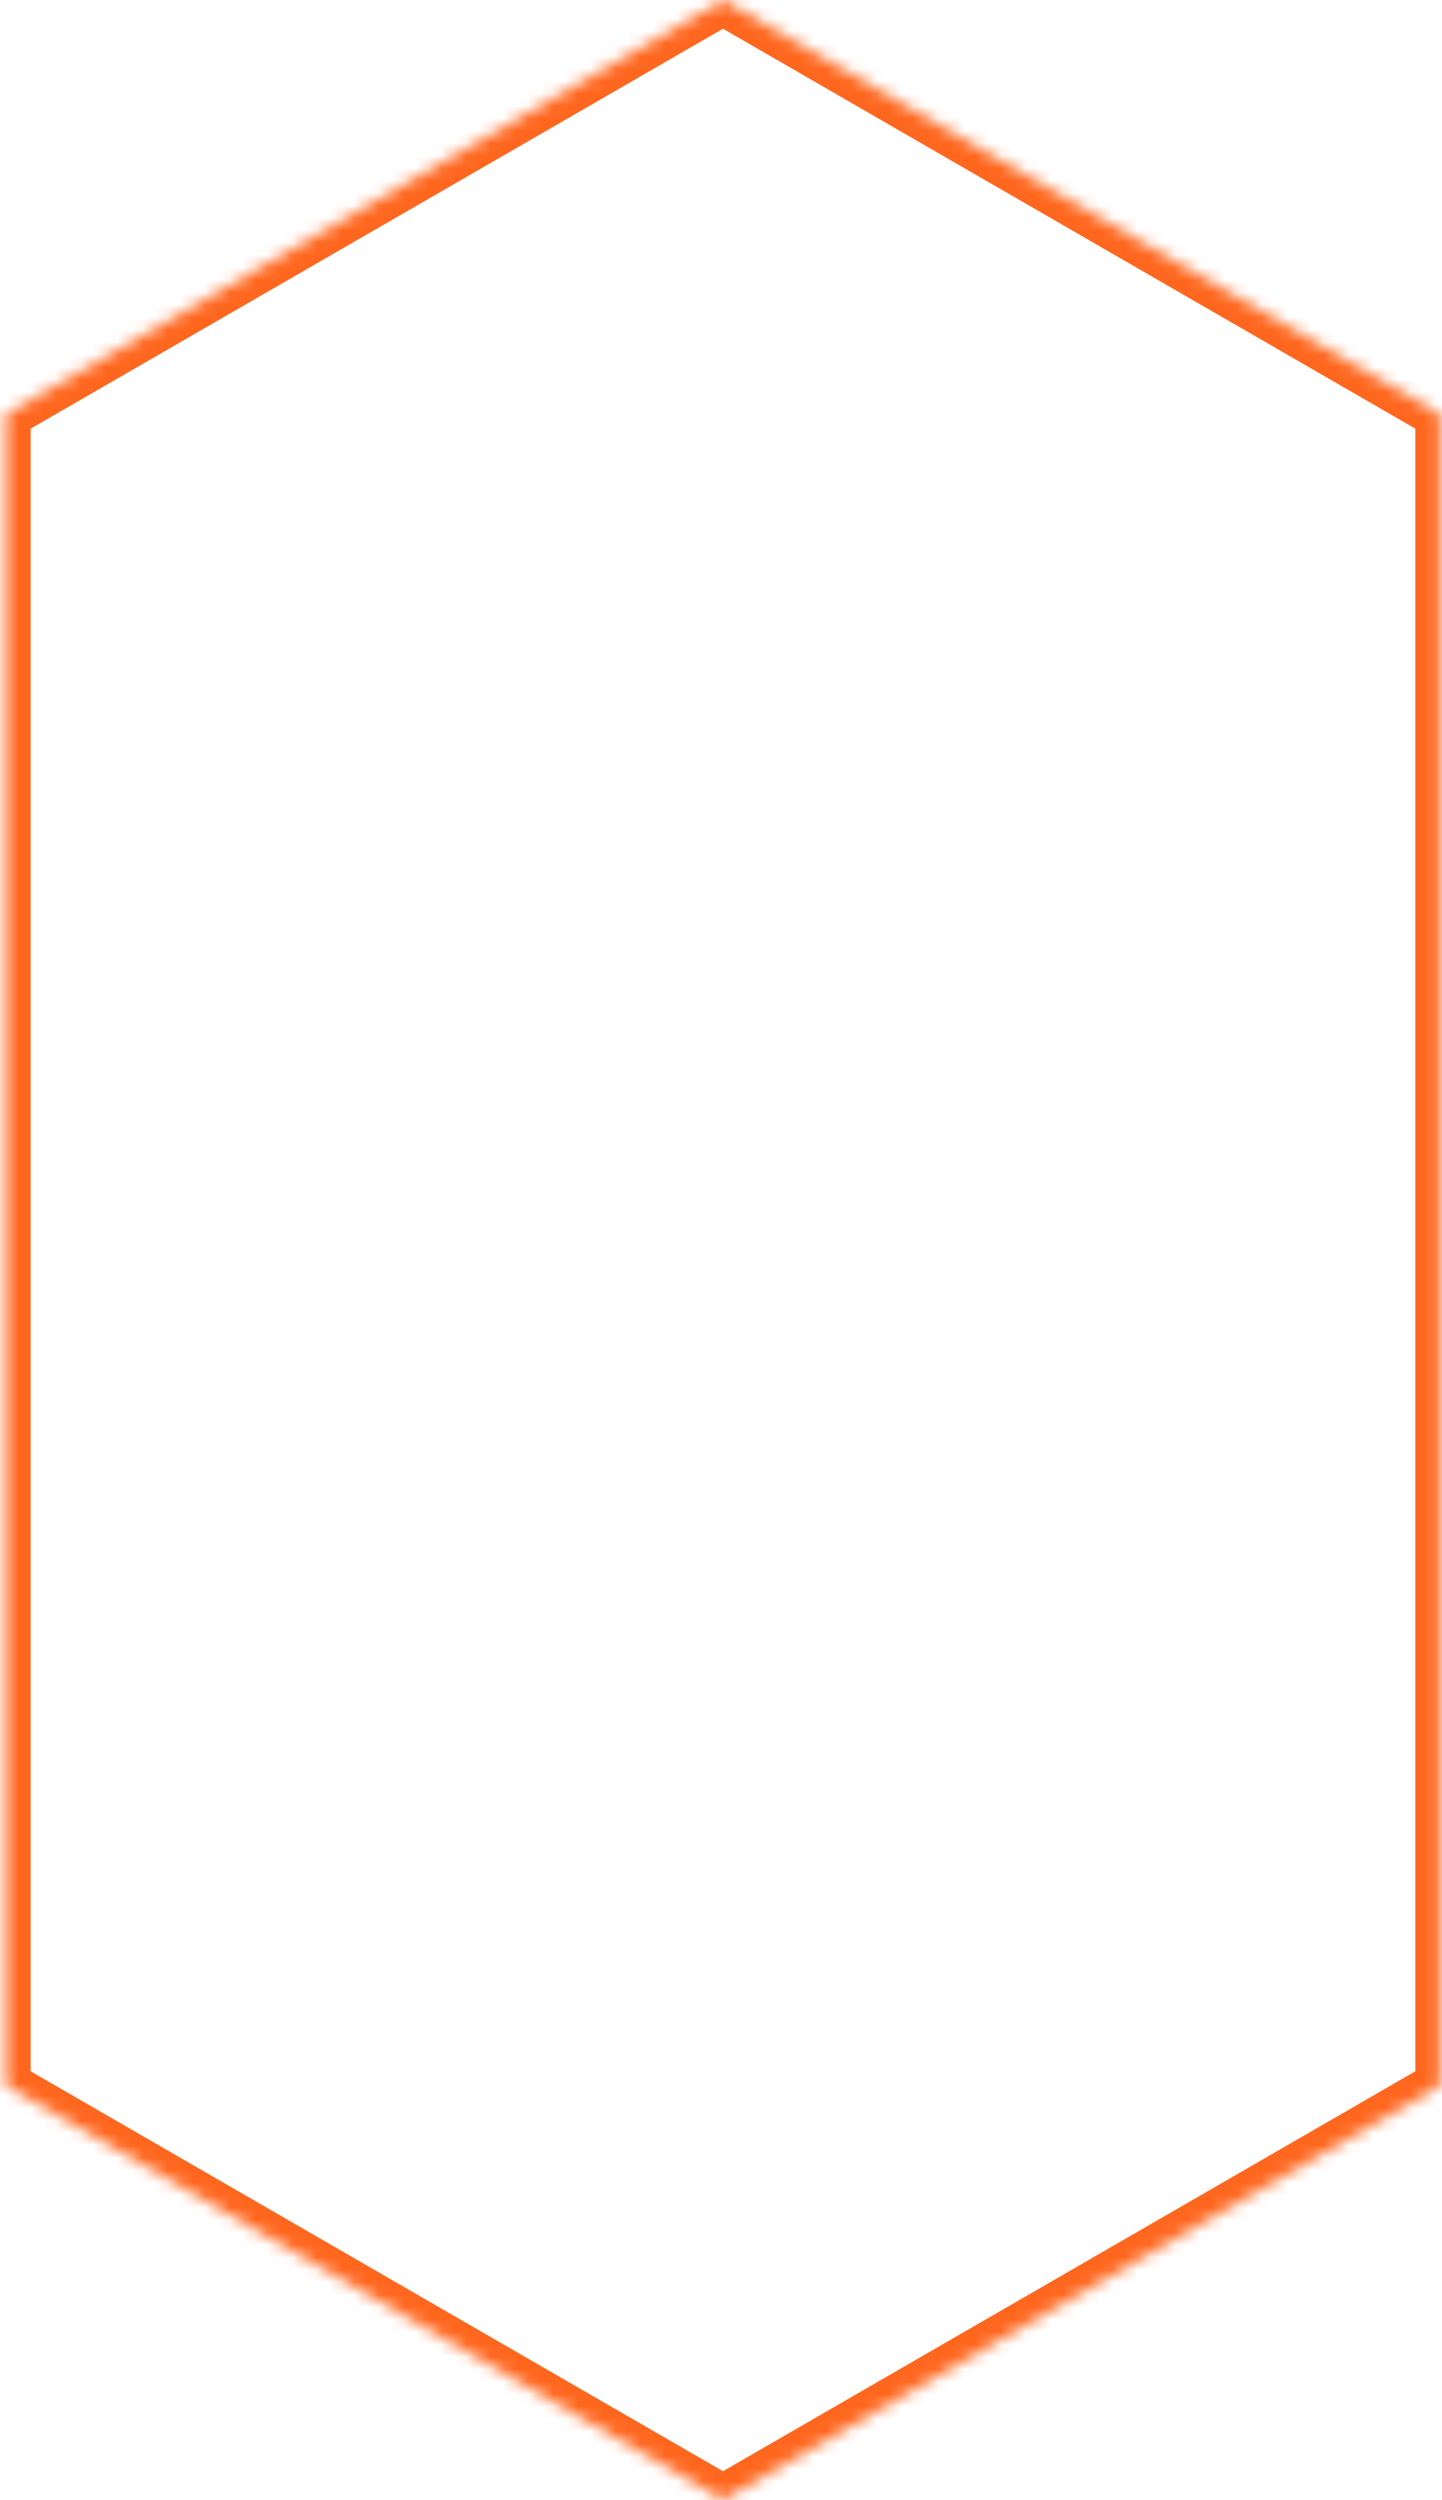 <svg width="116" height="201" viewBox="0 0 116 201" fill="none" xmlns="http://www.w3.org/2000/svg">
<mask id="path-1-inside-1_1306_4503" fill="white">
<path d="M115.855 33.31V167.69L58.16 201.001L0.465 167.69V33.31L58.16 0L115.855 33.31Z"/>
</mask>
<path d="M115.855 33.31H117.855V32.156L116.855 31.578L115.855 33.31ZM115.855 167.69L116.855 169.422L117.855 168.845V167.69H115.855ZM58.16 201.001L57.16 202.733L58.16 203.31L59.16 202.733L58.16 201.001ZM0.465 167.69H-1.535V168.845L-0.535 169.422L0.465 167.69ZM0.465 33.31L-0.535 31.578L-1.535 32.156V33.31H0.465ZM58.16 0L59.16 -1.732L58.16 -2.309L57.16 -1.732L58.16 0ZM115.855 33.31H113.855V167.69H115.855H117.855V33.31H115.855ZM115.855 167.69L114.855 165.958L57.16 199.269L58.16 201.001L59.16 202.733L116.855 169.422L115.855 167.69ZM58.16 201.001L59.16 199.269L1.465 165.958L0.465 167.69L-0.535 169.422L57.16 202.733L58.16 201.001ZM0.465 167.69H2.465V33.31H0.465H-1.535V167.69H0.465ZM0.465 33.31L1.465 35.043L59.16 1.732L58.16 0L57.16 -1.732L-0.535 31.578L0.465 33.31ZM58.16 0L57.16 1.732L114.855 35.043L115.855 33.31L116.855 31.578L59.16 -1.732L58.16 0Z" fill="#FF671F" mask="url(#path-1-inside-1_1306_4503)"/>
</svg>
